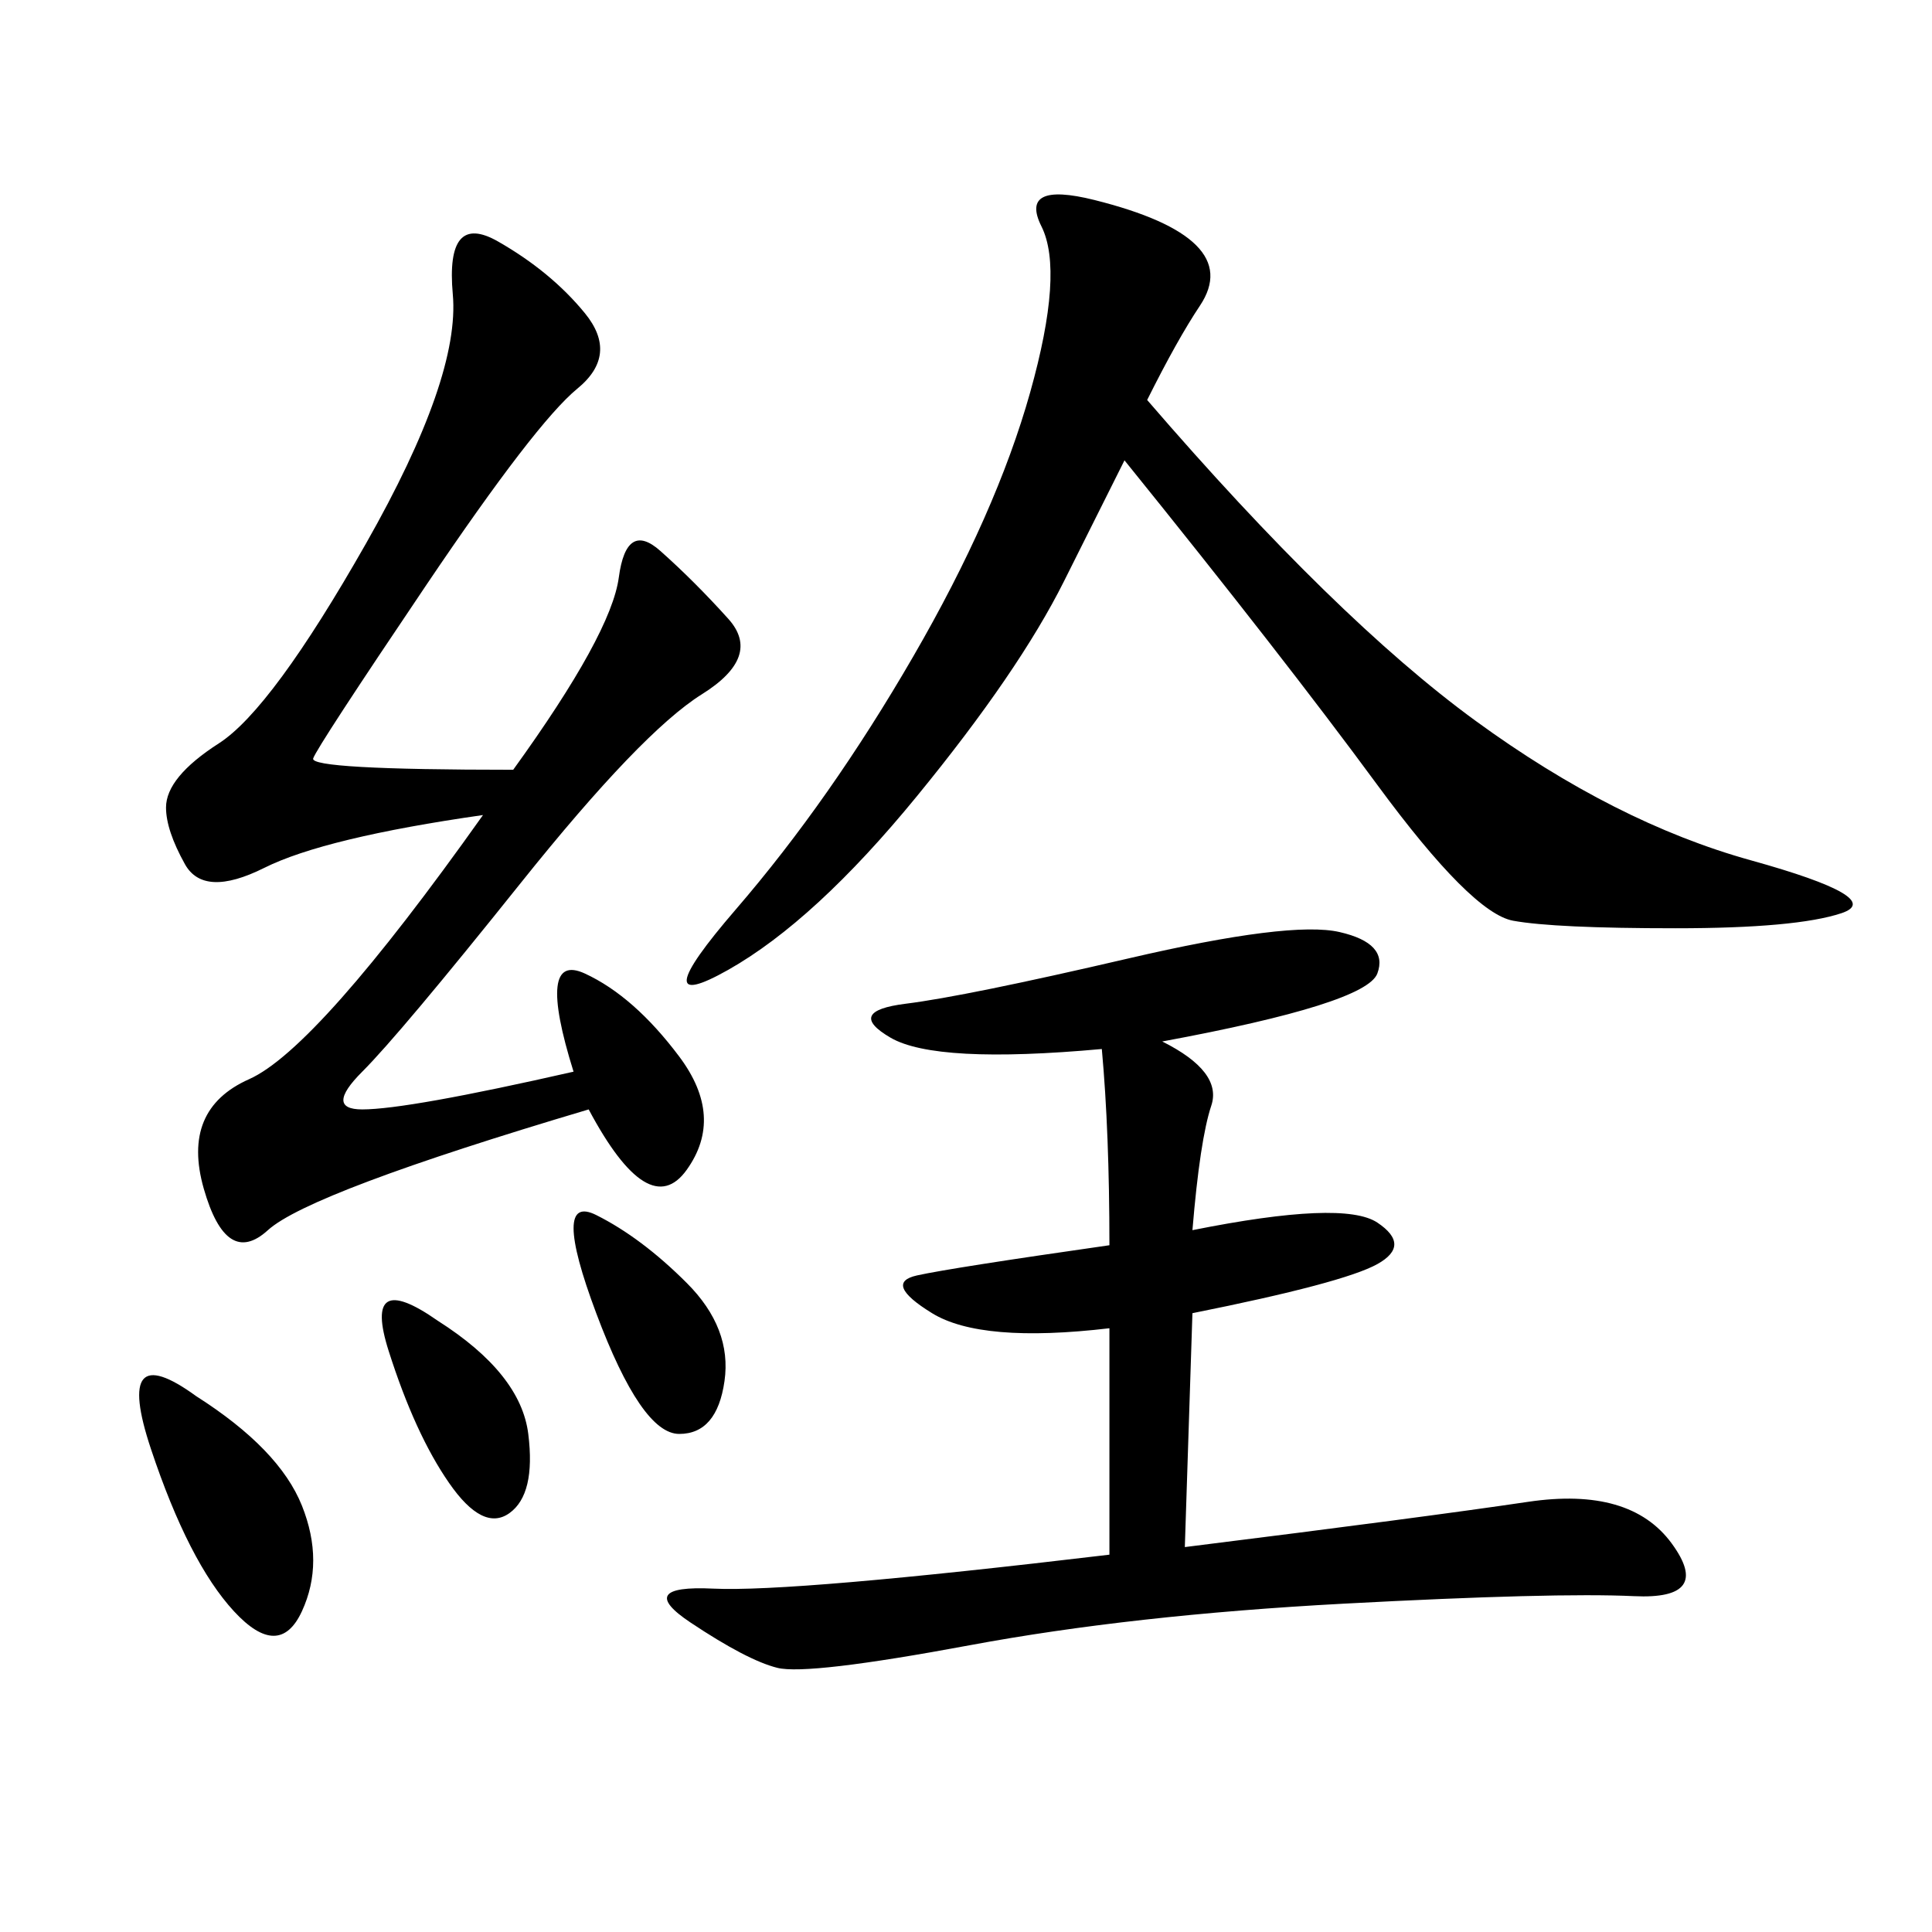 <svg xmlns="http://www.w3.org/2000/svg" xmlns:xlink="http://www.w3.org/1999/xlink" width="300" height="300"><path d="M180.47 161.72Q189.84 166.41 188.09 171.68Q186.33 176.95 185.16 191.02L185.16 191.02Q208.59 186.33 213.87 189.84Q219.14 193.36 213.87 196.29Q208.59 199.22 185.16 203.91L185.16 203.91L183.98 240.23Q221.48 235.55 237.30 233.20Q253.13 230.86 259.57 239.65Q266.02 248.44 253.71 247.85Q241.41 247.27 208.59 249.02Q175.78 250.78 150.59 255.47Q125.39 260.16 120.70 258.98Q116.02 257.81 107.23 251.95Q98.44 246.09 110.74 246.68Q123.05 247.27 172.27 241.41L172.27 241.41L172.27 206.25Q152.34 208.59 144.73 203.91Q137.11 199.22 142.38 198.05Q147.66 196.88 172.27 193.36L172.27 193.36Q172.27 175.78 171.09 162.89L171.09 162.89Q145.31 165.23 138.28 161.13Q131.25 157.03 140.63 155.86Q150 154.69 175.20 148.83Q200.39 142.97 208.01 144.73Q215.63 146.48 213.87 151.17Q212.11 155.86 180.47 161.72L180.47 161.72ZM79.69 119.53Q94.92 98.44 96.09 89.65Q97.27 80.86 102.54 85.55Q107.81 90.23 113.09 96.09Q118.36 101.95 108.98 107.81Q99.61 113.67 80.86 137.11Q62.11 160.55 56.25 166.41Q50.39 172.27 56.25 172.27L56.25 172.27Q63.28 172.27 89.06 166.41L89.06 166.41Q83.20 147.66 90.82 151.17Q98.44 154.69 105.47 164.06Q112.50 173.44 106.64 181.64Q100.78 189.84 91.41 172.27L91.41 172.27Q48.05 185.16 41.60 191.02Q35.16 196.88 31.64 184.57Q28.13 172.27 38.67 167.58Q49.22 162.89 75 126.56L75 126.56Q50.39 130.08 41.02 134.77Q31.64 139.45 28.71 134.18Q25.78 128.91 25.78 125.39L25.78 125.39Q25.78 120.70 33.98 115.43Q42.19 110.16 56.84 84.38Q71.48 58.59 70.31 45.70Q69.14 32.81 77.34 37.50Q85.55 42.19 90.82 48.63Q96.09 55.08 89.65 60.35Q83.20 65.63 66.21 90.82Q49.22 116.02 48.63 117.77Q48.05 119.53 79.69 119.53L79.69 119.53ZM178.13 62.11Q207.42 96.09 229.10 111.91Q250.78 127.73 271.88 133.59Q292.97 139.45 285.94 141.80Q278.91 144.14 260.16 144.14L260.16 144.14Q241.41 144.14 234.96 142.97Q228.52 141.80 213.87 121.88Q199.22 101.95 174.61 71.48L174.61 71.48L165.23 90.23Q158.20 104.30 142.38 123.63Q126.56 142.97 113.09 150.59Q99.61 158.20 114.26 141.21Q128.91 124.22 141.80 101.95Q154.69 79.69 159.96 60.94Q165.23 42.19 161.72 35.16Q158.20 28.13 169.92 31.05Q181.64 33.98 185.74 38.09Q189.84 42.19 186.33 47.46Q182.81 52.73 178.13 62.11L178.13 62.11ZM30.47 216.80Q43.36 225 46.88 233.79Q50.39 242.58 46.88 250.20Q43.36 257.81 36.33 250.20Q29.30 242.58 23.44 225Q17.58 207.42 30.47 216.80L30.47 216.80ZM92.58 188.67Q99.61 192.19 106.64 199.22Q113.67 206.25 112.50 214.45Q111.33 222.66 105.47 222.66L105.47 222.66Q99.61 222.66 92.58 203.91Q85.55 185.16 92.58 188.67L92.58 188.67ZM67.97 205.08Q80.86 213.28 82.03 222.66Q83.20 232.03 79.10 234.96Q75 237.89 69.73 230.27Q64.45 222.66 60.35 209.77Q56.25 196.88 67.97 205.08L67.97 205.08Z"/></svg>
